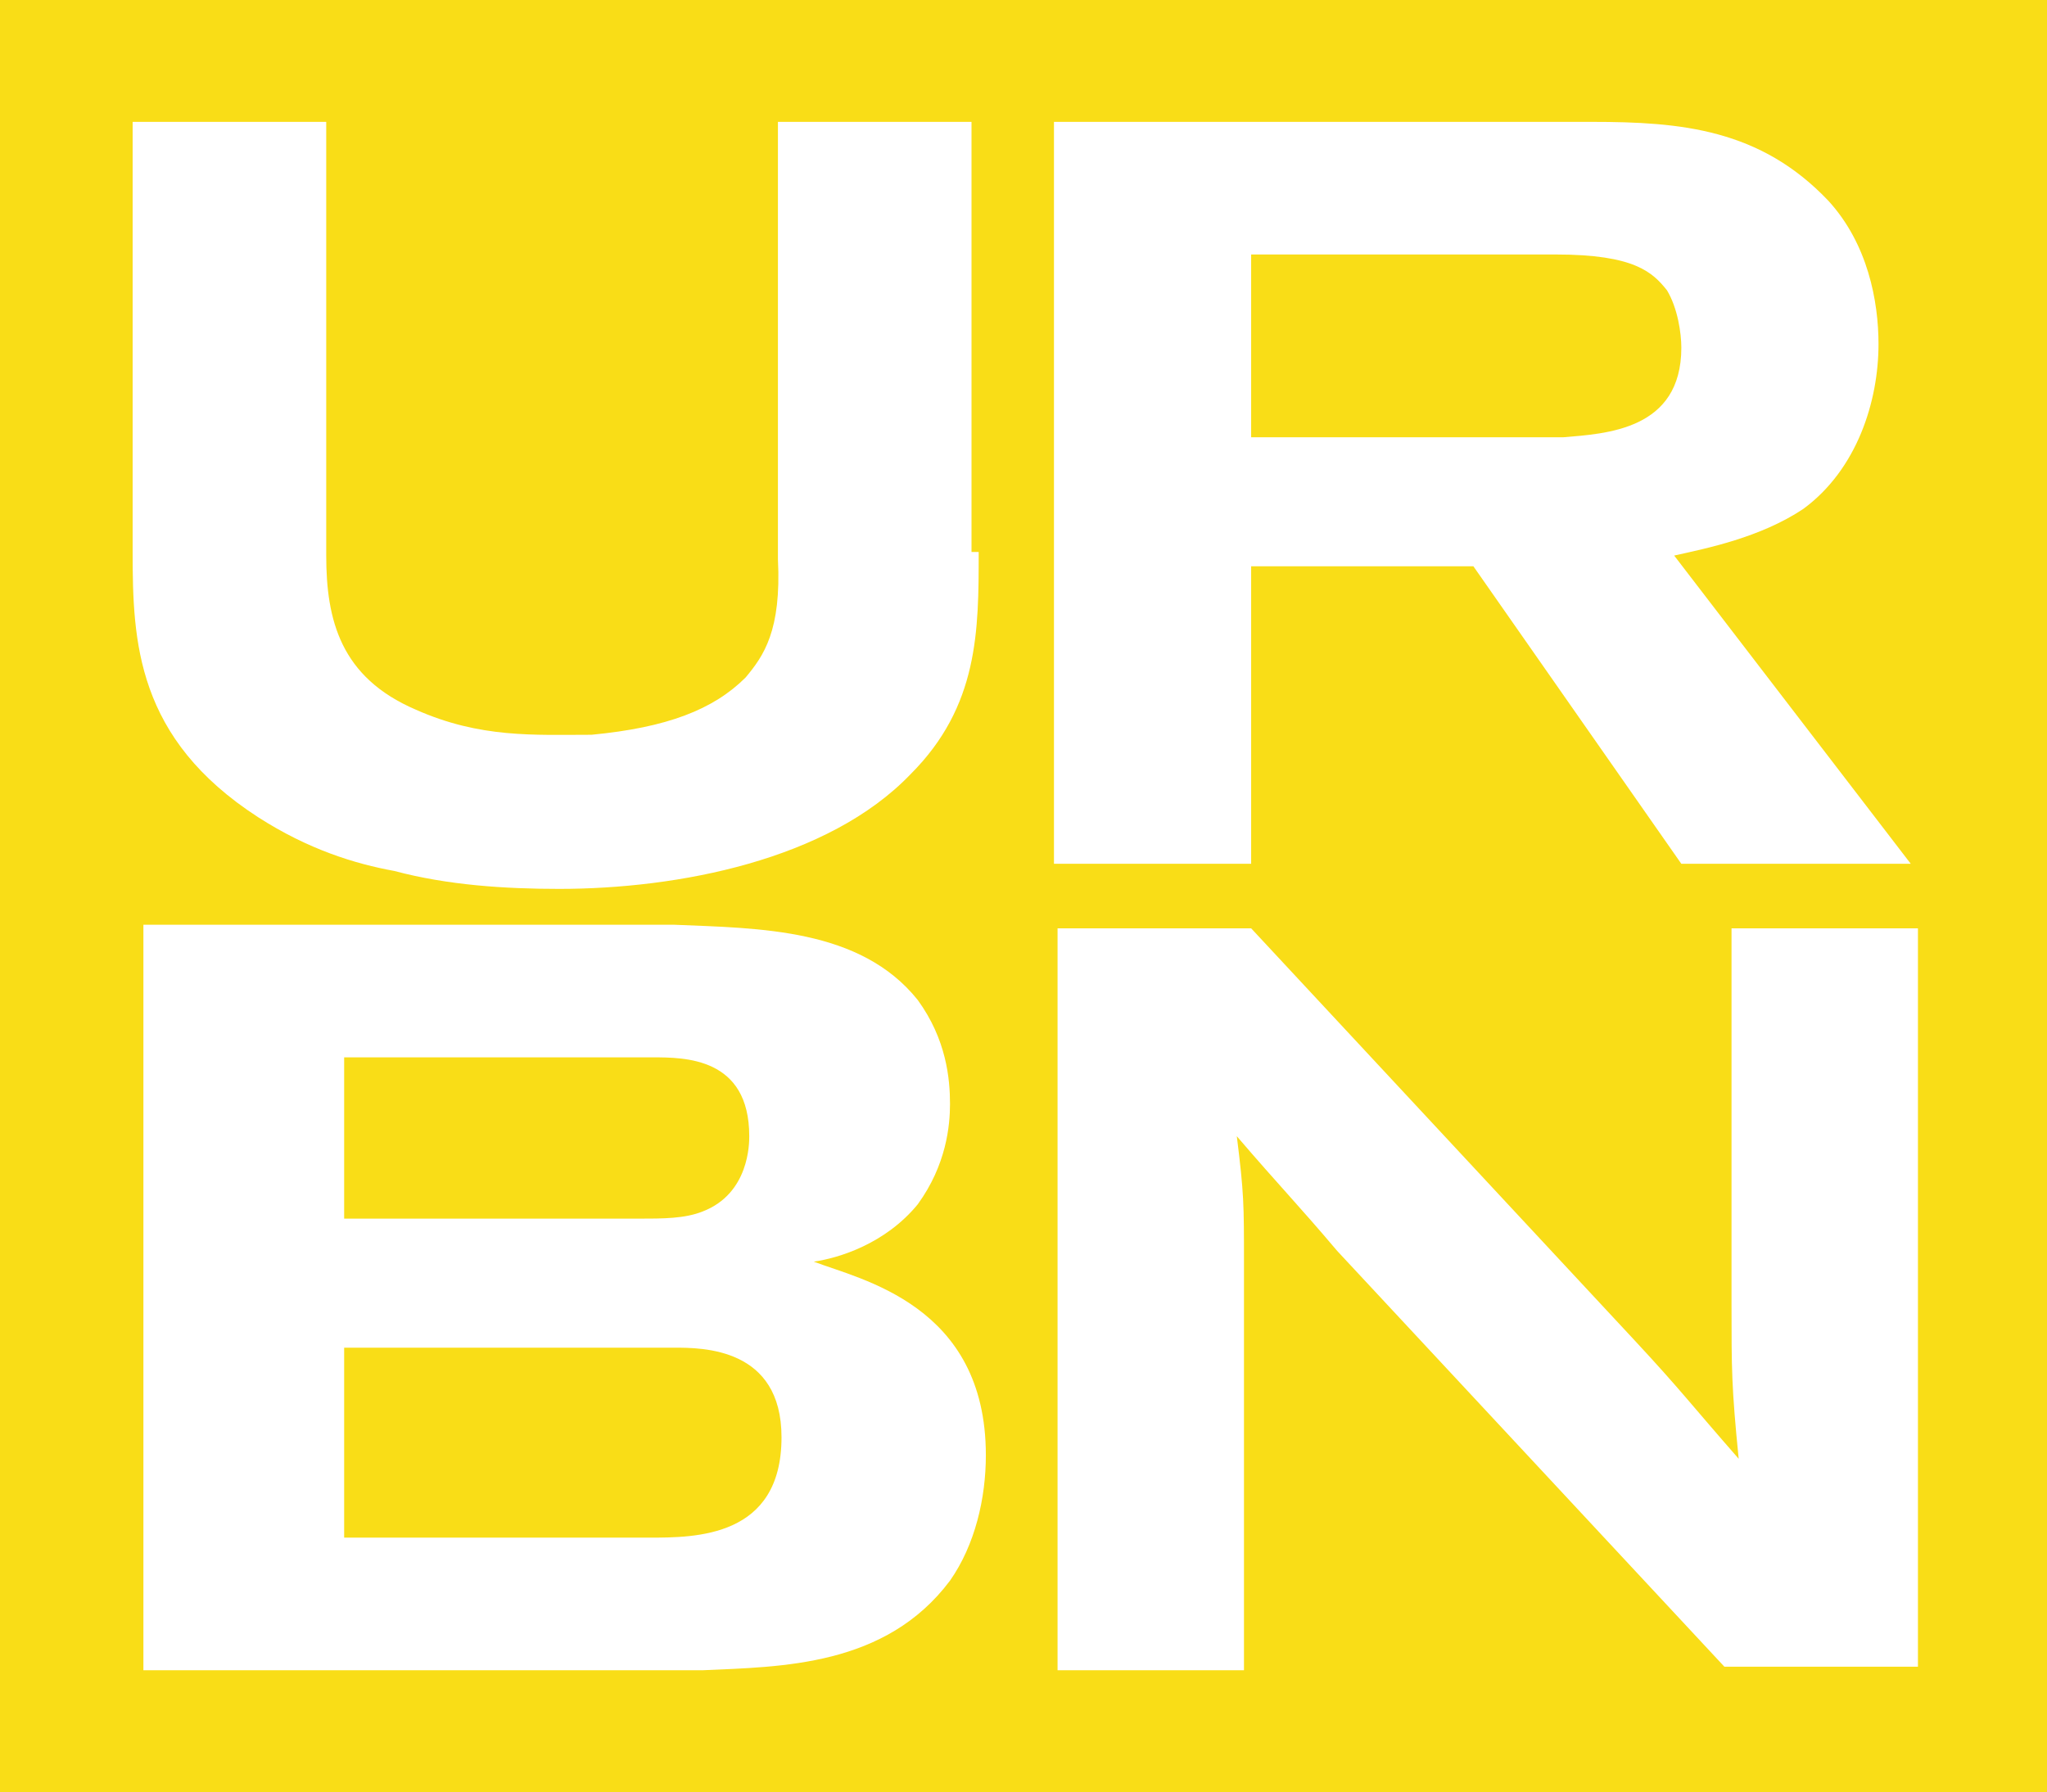 <svg version="1.1" id="Layer_1" xmlns:sketch="http://www.bohemiancoding.com/sketch/ns" xmlns="http://www.w3.org/2000/svg" xmlns:xlink="http://www.w3.org/1999/xlink" x="0px" y="0px" viewBox="0 0 57.1 50" style="enable-background:new 0 0 57.1 50;" xml:space="preserve">
 <style type="text/css">
  .st0{fill-rule:evenodd;clip-rule:evenodd;fill:#F9DD17;}
 </style>
 <g id="Page-1">
  <g id="home" transform="translate(-160, -32)">
   <g id="Logo-Copy" transform="translate(160, 32)">
    <path id="Fill-1" class="st0" d="M0,50h57.1V0H0V50z M27.3,15.4c0,2.2,0,4.3-1.9,6.2c-2.3,2.4-6.5,3.2-9.8,3.2
				c-1.5,0-3.1-0.1-4.6-0.5c-1.1-0.2-2.4-0.6-3.8-1.5c-3.4-2.2-3.5-4.9-3.5-7.4v-12h5.4v12.1c0,1.8,0.4,3.4,2.5,4.3
				c1.8,0.8,3.3,0.7,4.9,0.7c2.1-0.2,3.4-0.7,4.3-1.6c0.5-0.6,1-1.3,0.9-3.3V3.4h5.4V15.4L27.3,15.4z M27.5,40.6
				c0,1.2-0.3,2.5-1,3.5c-1.8,2.4-4.7,2.4-6.9,2.5H4V25.8h14.8c2.4,0.1,5.2,0.1,6.8,2.1c0.8,1.1,0.9,2.2,0.9,2.9
				c0,0.6-0.1,1.7-0.9,2.8c-0.9,1.1-2.2,1.5-2.9,1.6C24,35.7,27.5,36.4,27.5,40.6L27.5,40.6z M46.7,15.5l6.6,8.6h-6.4l-5.8-8.3h-6.2
				v8.3h-5.5V3.4h15c2.5,0,4.7,0.2,6.6,2.2c1.1,1.2,1.4,2.8,1.4,4c0,1.6-0.6,3.5-2.1,4.6C49.1,15,47.6,15.3,46.7,15.5L46.7,15.5z
				 M53.5,46.5h-5.4L37.3,34.9c-1.1-1.3-1.6-1.8-2.8-3.2c0.2,1.6,0.2,1.9,0.2,3.5v11.4h-5.2V25.9h5.4l10.7,11.5
				c1.3,1.4,1.5,1.7,2.9,3.3c-0.2-2-0.2-2.5-0.2-4.3V25.9h5.2V46.5L53.5,46.5z M46.9,9.7c0-0.4-0.1-1.1-0.4-1.6
				c-0.4-0.5-0.9-1-3.1-1h-8.5v5.1h8.7C44.8,12.1,46.9,12,46.9,9.7L46.9,9.7z M21.8,40.1c0-2.5-2.2-2.5-3-2.5H9.6v5.3h8.5
				C19.4,42.9,21.8,42.9,21.8,40.1L21.8,40.1z M20.9,31.7c0-2.2-1.8-2.2-2.7-2.2H9.6V34h8.2c0.7,0,1.3,0,1.8-0.2
				C20.9,33.3,20.9,31.9,20.9,31.7L20.9,31.7z">
    </path>
   </g>
  </g>
 </g>
</svg>